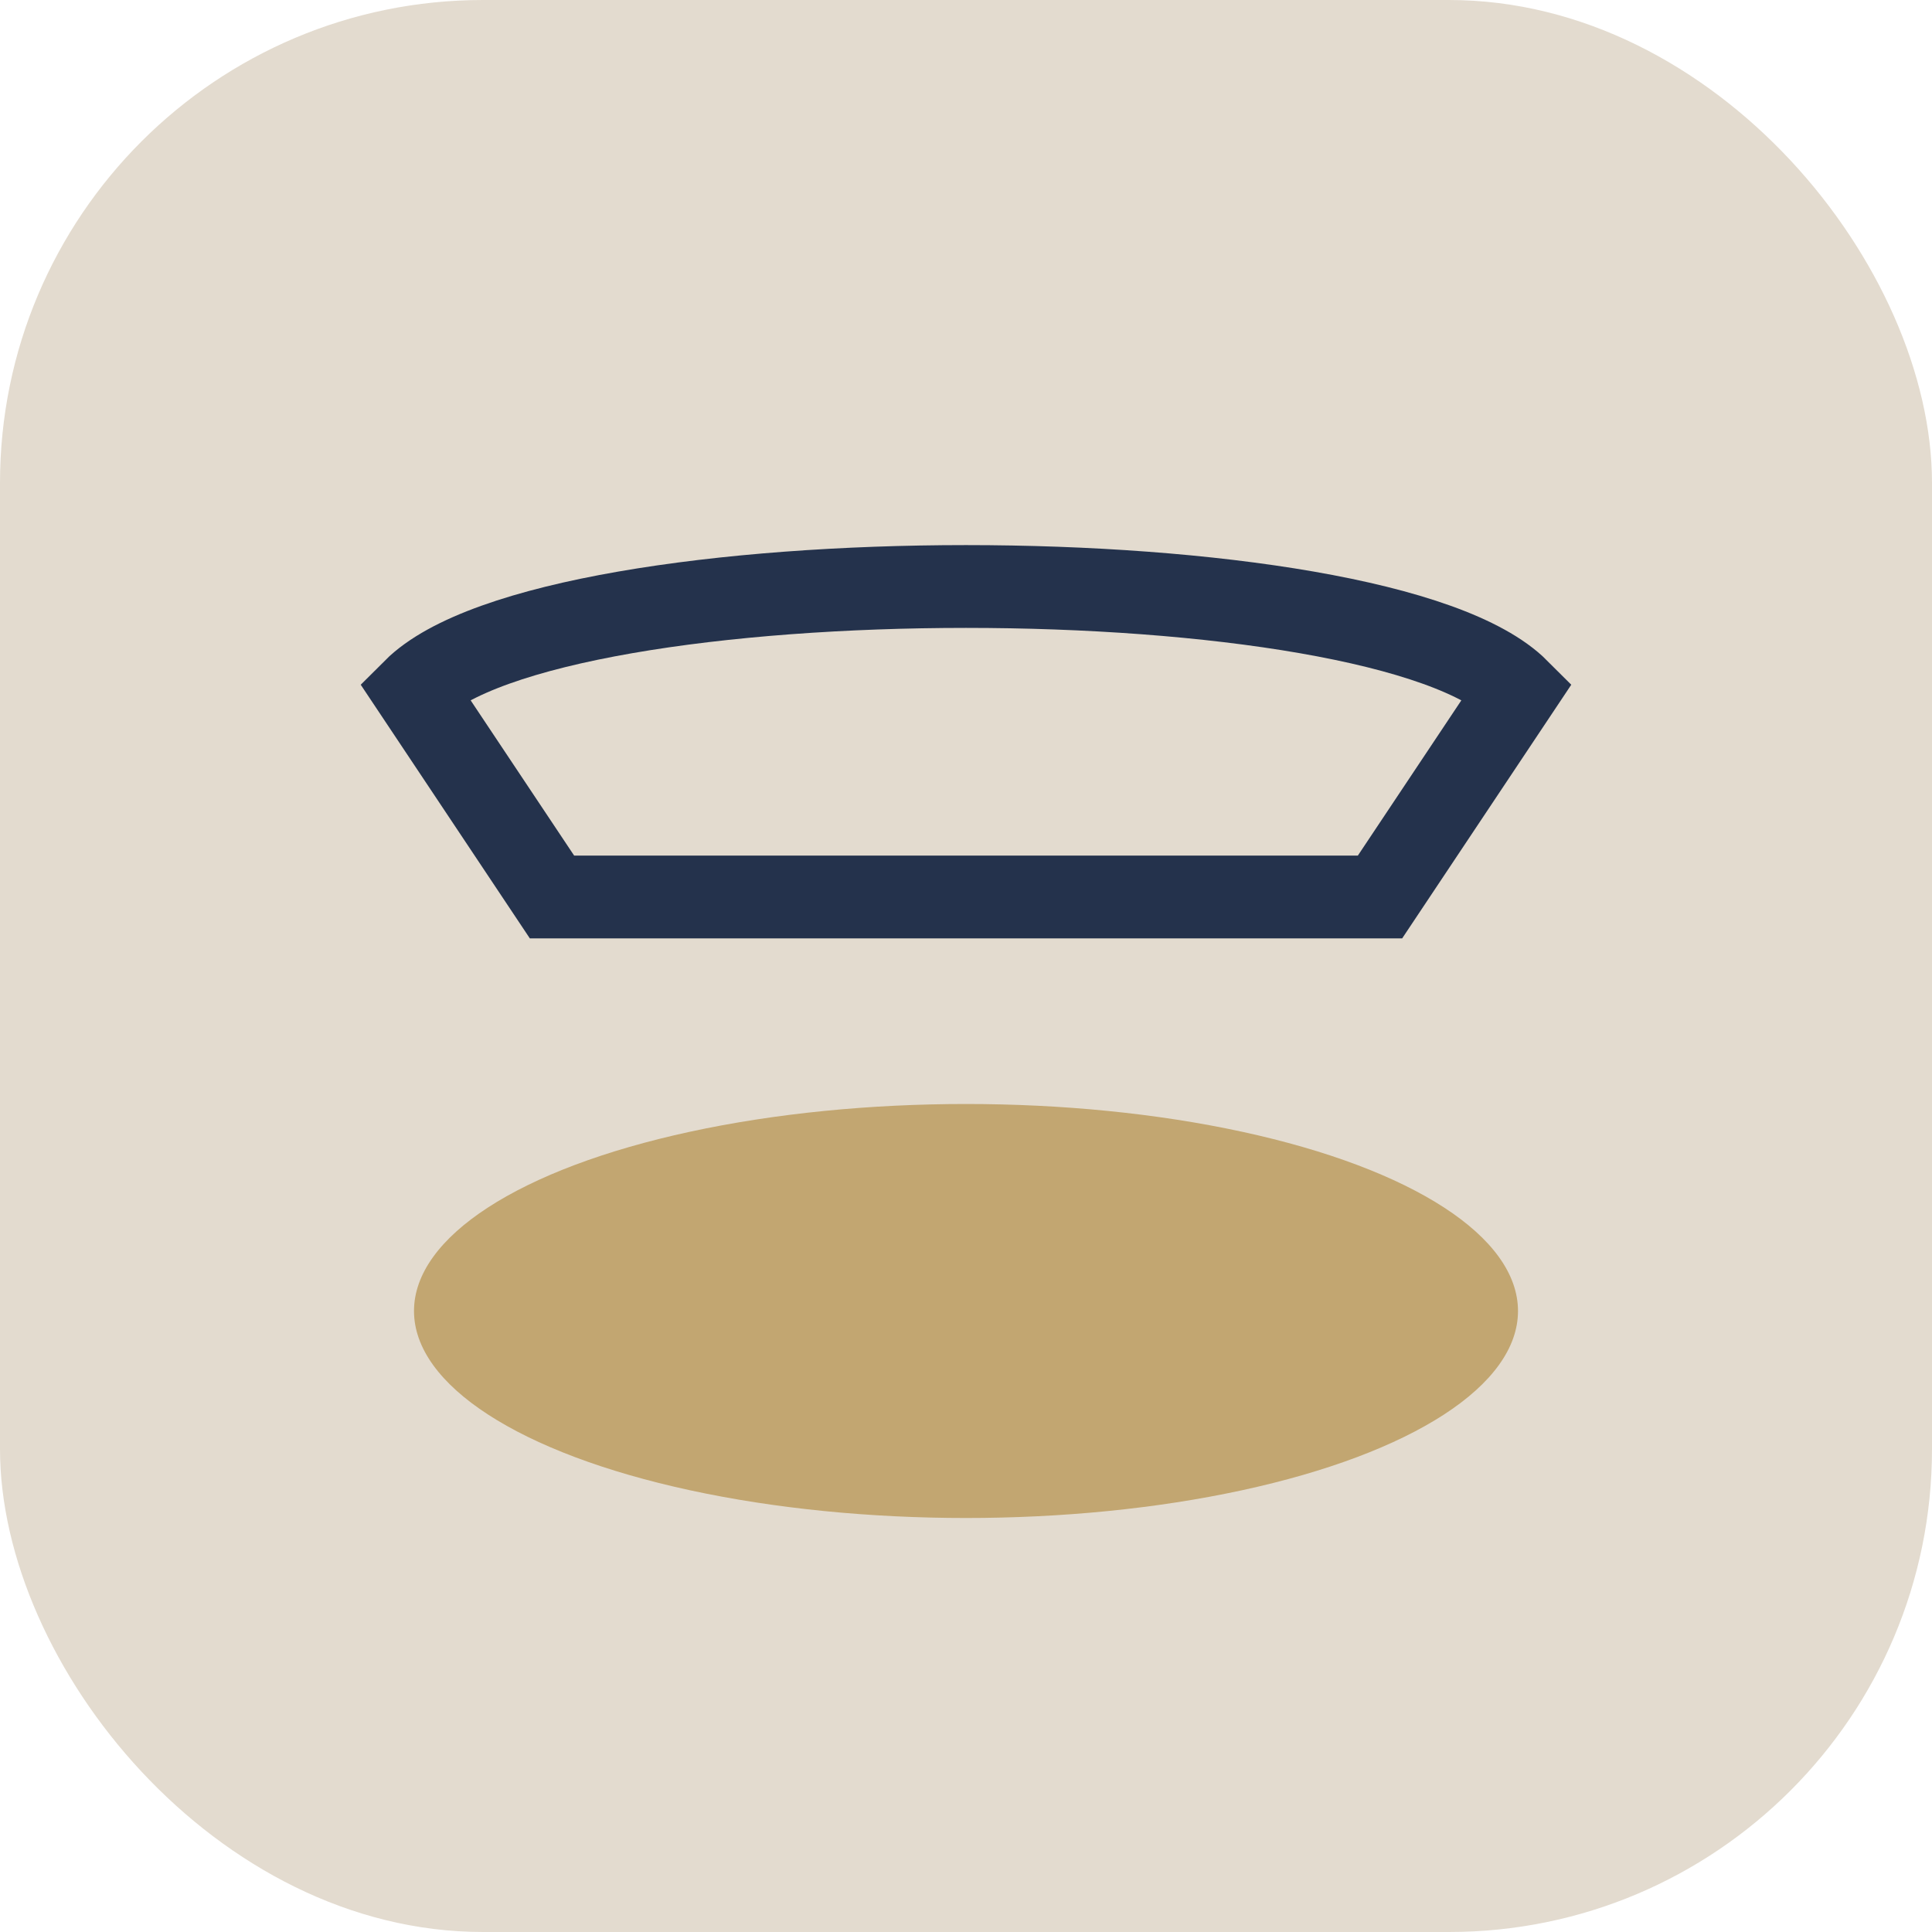 <?xml version="1.0" encoding="UTF-8"?>
<svg xmlns="http://www.w3.org/2000/svg" width="28" height="28" viewBox="0 0 28 28"><rect width="28" height="28" rx="7" fill="#E3DBCF"/><ellipse cx="14" cy="19" rx="8" ry="3" fill="#C2A671"/><path d="M6 10c2-2 14-2 16 0l-2 3H8z" fill="none" stroke="#24324C" stroke-width="1.2"/></svg>